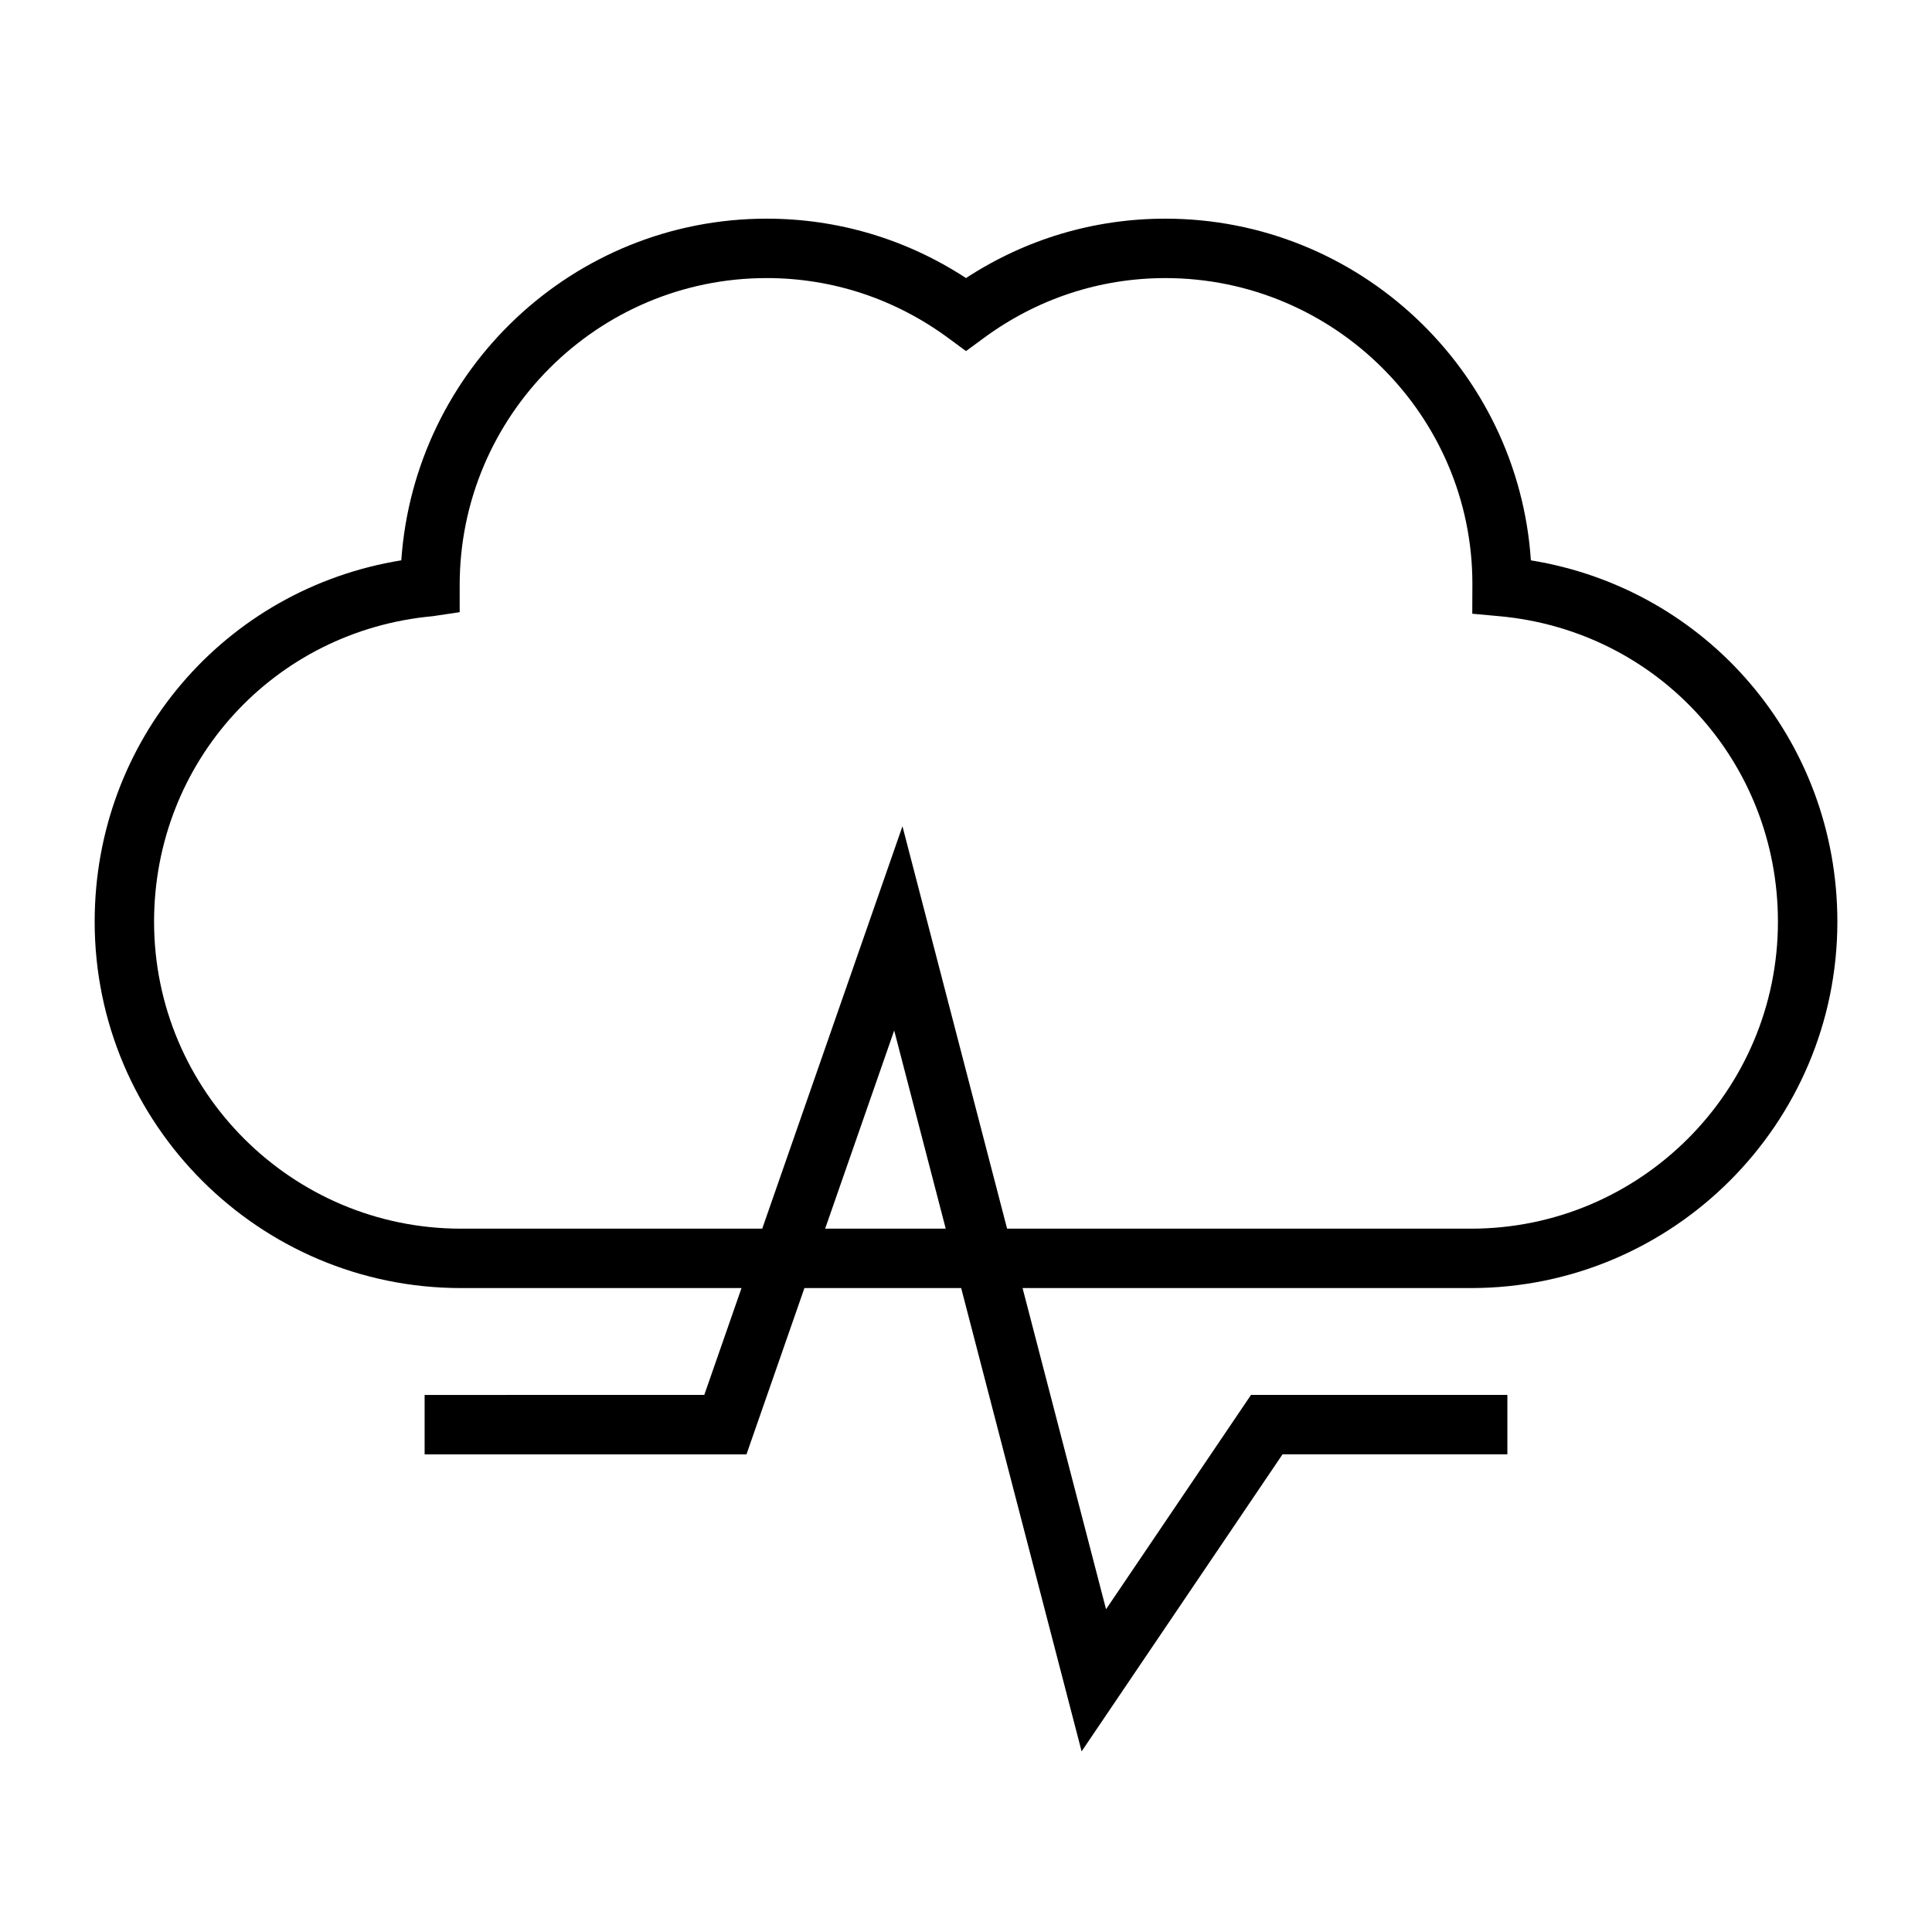 <?xml version="1.0" encoding="UTF-8"?>
<!-- Uploaded to: ICON Repo, www.svgrepo.com, Generator: ICON Repo Mixer Tools -->
<svg fill="#000000" width="800px" height="800px" version="1.1" viewBox="144 144 512 512" xmlns="http://www.w3.org/2000/svg">
 <path d="m549.7 292.5c-3.379-50.496-45.535-90.551-96.879-90.551-18.883 0-37.031 5.422-52.82 15.738-15.797-10.316-33.945-15.738-52.82-15.738-51.219 0-93.301 39.859-96.836 90.543-46.793 7.578-81.258 47.594-81.258 95.766 0 53.535 43.555 97.094 97.082 97.094h74.34l-9.867 28.316-74.113 0.004v15.742h85.297l15.355-44.062h41.539l31.918 122.78 53.246-78.719h59.586v-15.742h-67.941l-38.414 56.793-22.125-85.113h118.85c53.531 0 97.082-43.559 97.082-97.094-0.008-48.156-34.449-88.16-81.219-95.758zm-187.03 177.11 18.301-52.516 13.656 52.516zm171.16 0h-122.94l-27.727-106.64-37.164 106.64h-79.828c-44.848 0-81.34-36.496-81.34-81.352 0-42.316 31.75-77.121 73.852-80.961l7.137-1.066v-7.184c0-44.859 36.496-81.355 81.355-81.355 17.387 0 34.035 5.5 48.152 15.906l4.676 3.445 4.676-3.441c14.113-10.406 30.766-15.906 48.152-15.906 44.859 0 81.355 36.496 81.367 80.965l-0.031 7.981 7.16 0.656c42.094 3.836 73.844 38.641 73.844 80.961 0 44.855-36.492 81.352-81.34 81.352z"/>
</svg>
